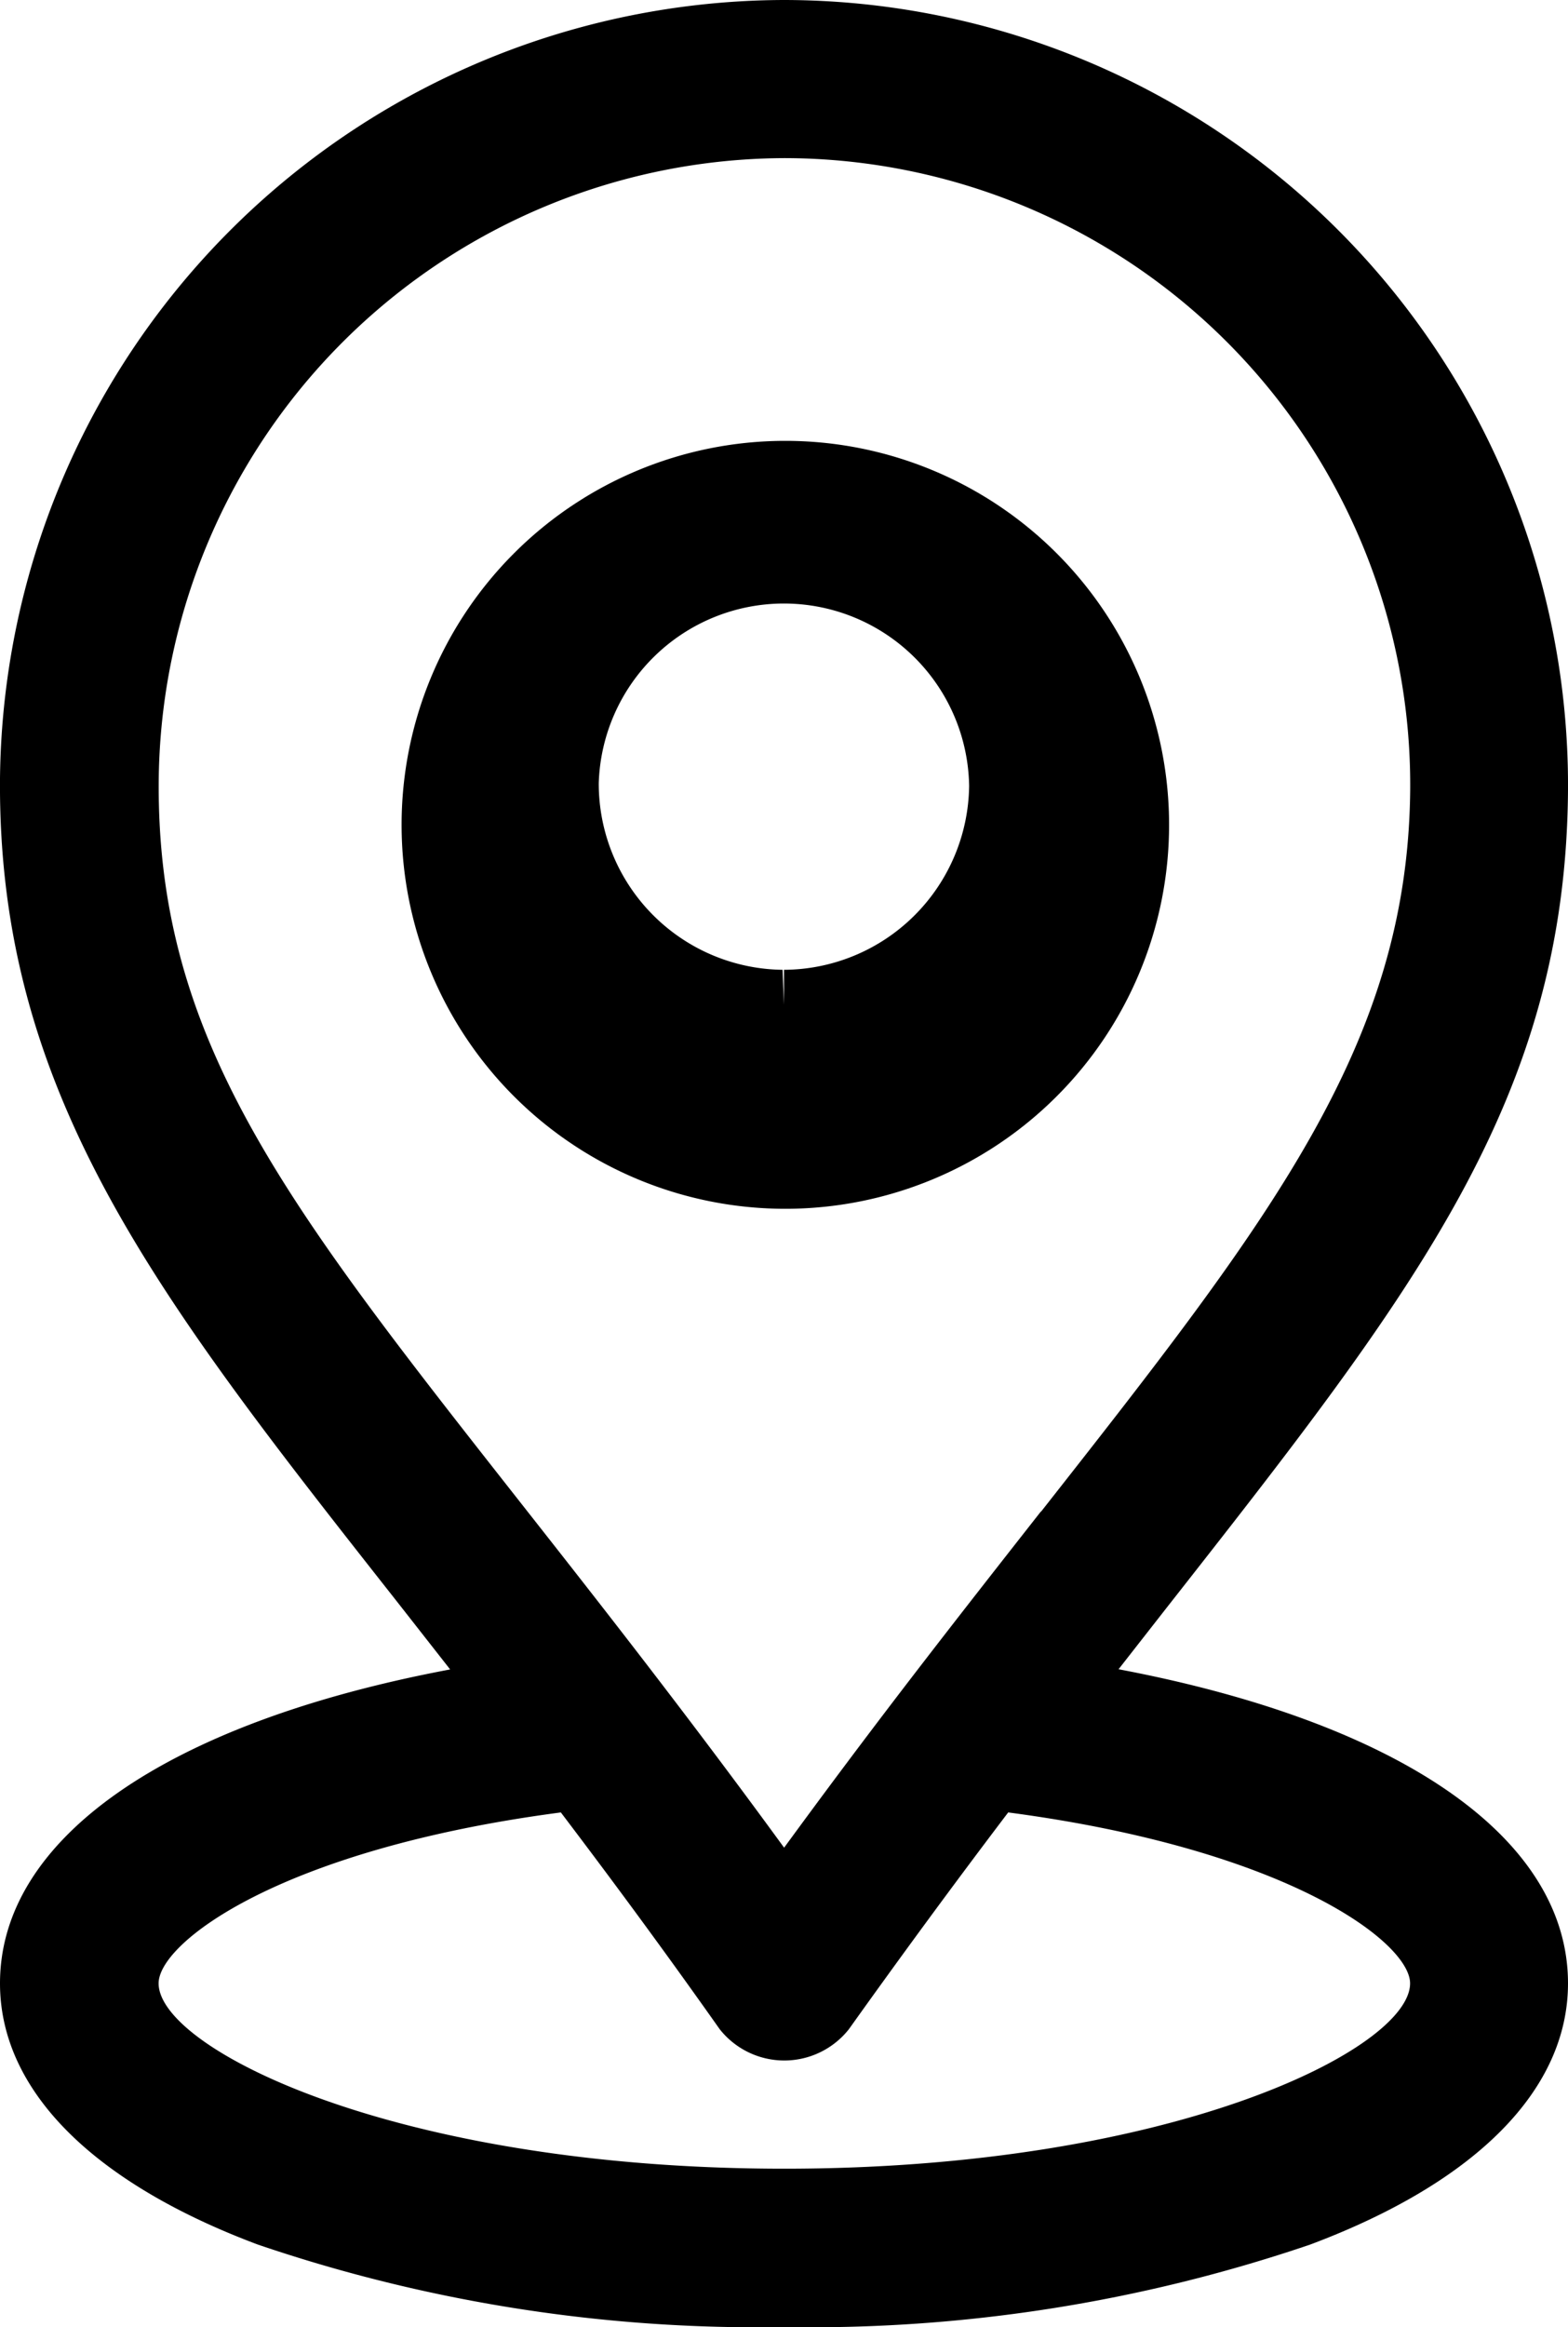 <svg xmlns="http://www.w3.org/2000/svg" xmlns:xlink="http://www.w3.org/1999/xlink" width="13.484" height="20" viewBox="0 0 13.484 20"><defs><clipPath id="a"><rect width="13.484" height="20" fill="none"/></clipPath></defs><g clip-path="url(#a)"><path d="M6.764,3.789H6.743a3.3,3.3,0,1,0,.021,0m1.57,2.965A1.6,1.6,0,0,1,6.742,8.335v.3l-.012-.3A1.6,1.6,0,0,1,5.149,6.73a1.593,1.593,0,0,1,3.185.024"/><path d="M9.617,14.349l.417-.533c2.139-2.724,3.43-4.368,3.45-7.023A6.75,6.75,0,0,0,6.741,0,6.76,6.76,0,0,0,0,6.691C-.02,9.4,1.344,11.137,3.41,13.76l.461.588C1.436,14.806,0,15.8,0,17.046c0,.912.787,1.709,2.217,2.245A13.333,13.333,0,0,0,6.742,20a13.341,13.341,0,0,0,4.525-.709c1.43-.536,2.217-1.333,2.217-2.245,0-1.248-1.435-2.24-3.867-2.7M8.95,12.992c-.35.446-.725.923-1.122,1.44-.384.5-.743.98-1.085,1.448-.339-.465-.694-.939-1.084-1.448-.426-.556-.825-1.063-1.194-1.532-2.012-2.558-3.121-3.967-3.1-6.2a5.4,5.4,0,0,1,5.38-5.341,5.388,5.388,0,0,1,5.382,5.421c-.017,2.192-1.2,3.7-3.173,6.21M7.3,17.44c.428-.6.879-1.216,1.37-1.863,2.41.318,3.456,1.12,3.456,1.469,0,.562-2.043,1.593-5.381,1.593s-5.381-1.031-5.381-1.593c0-.35,1.047-1.152,3.459-1.469.494.651.934,1.251,1.366,1.863a.708.708,0,0,0,1.111,0"/></g></svg>